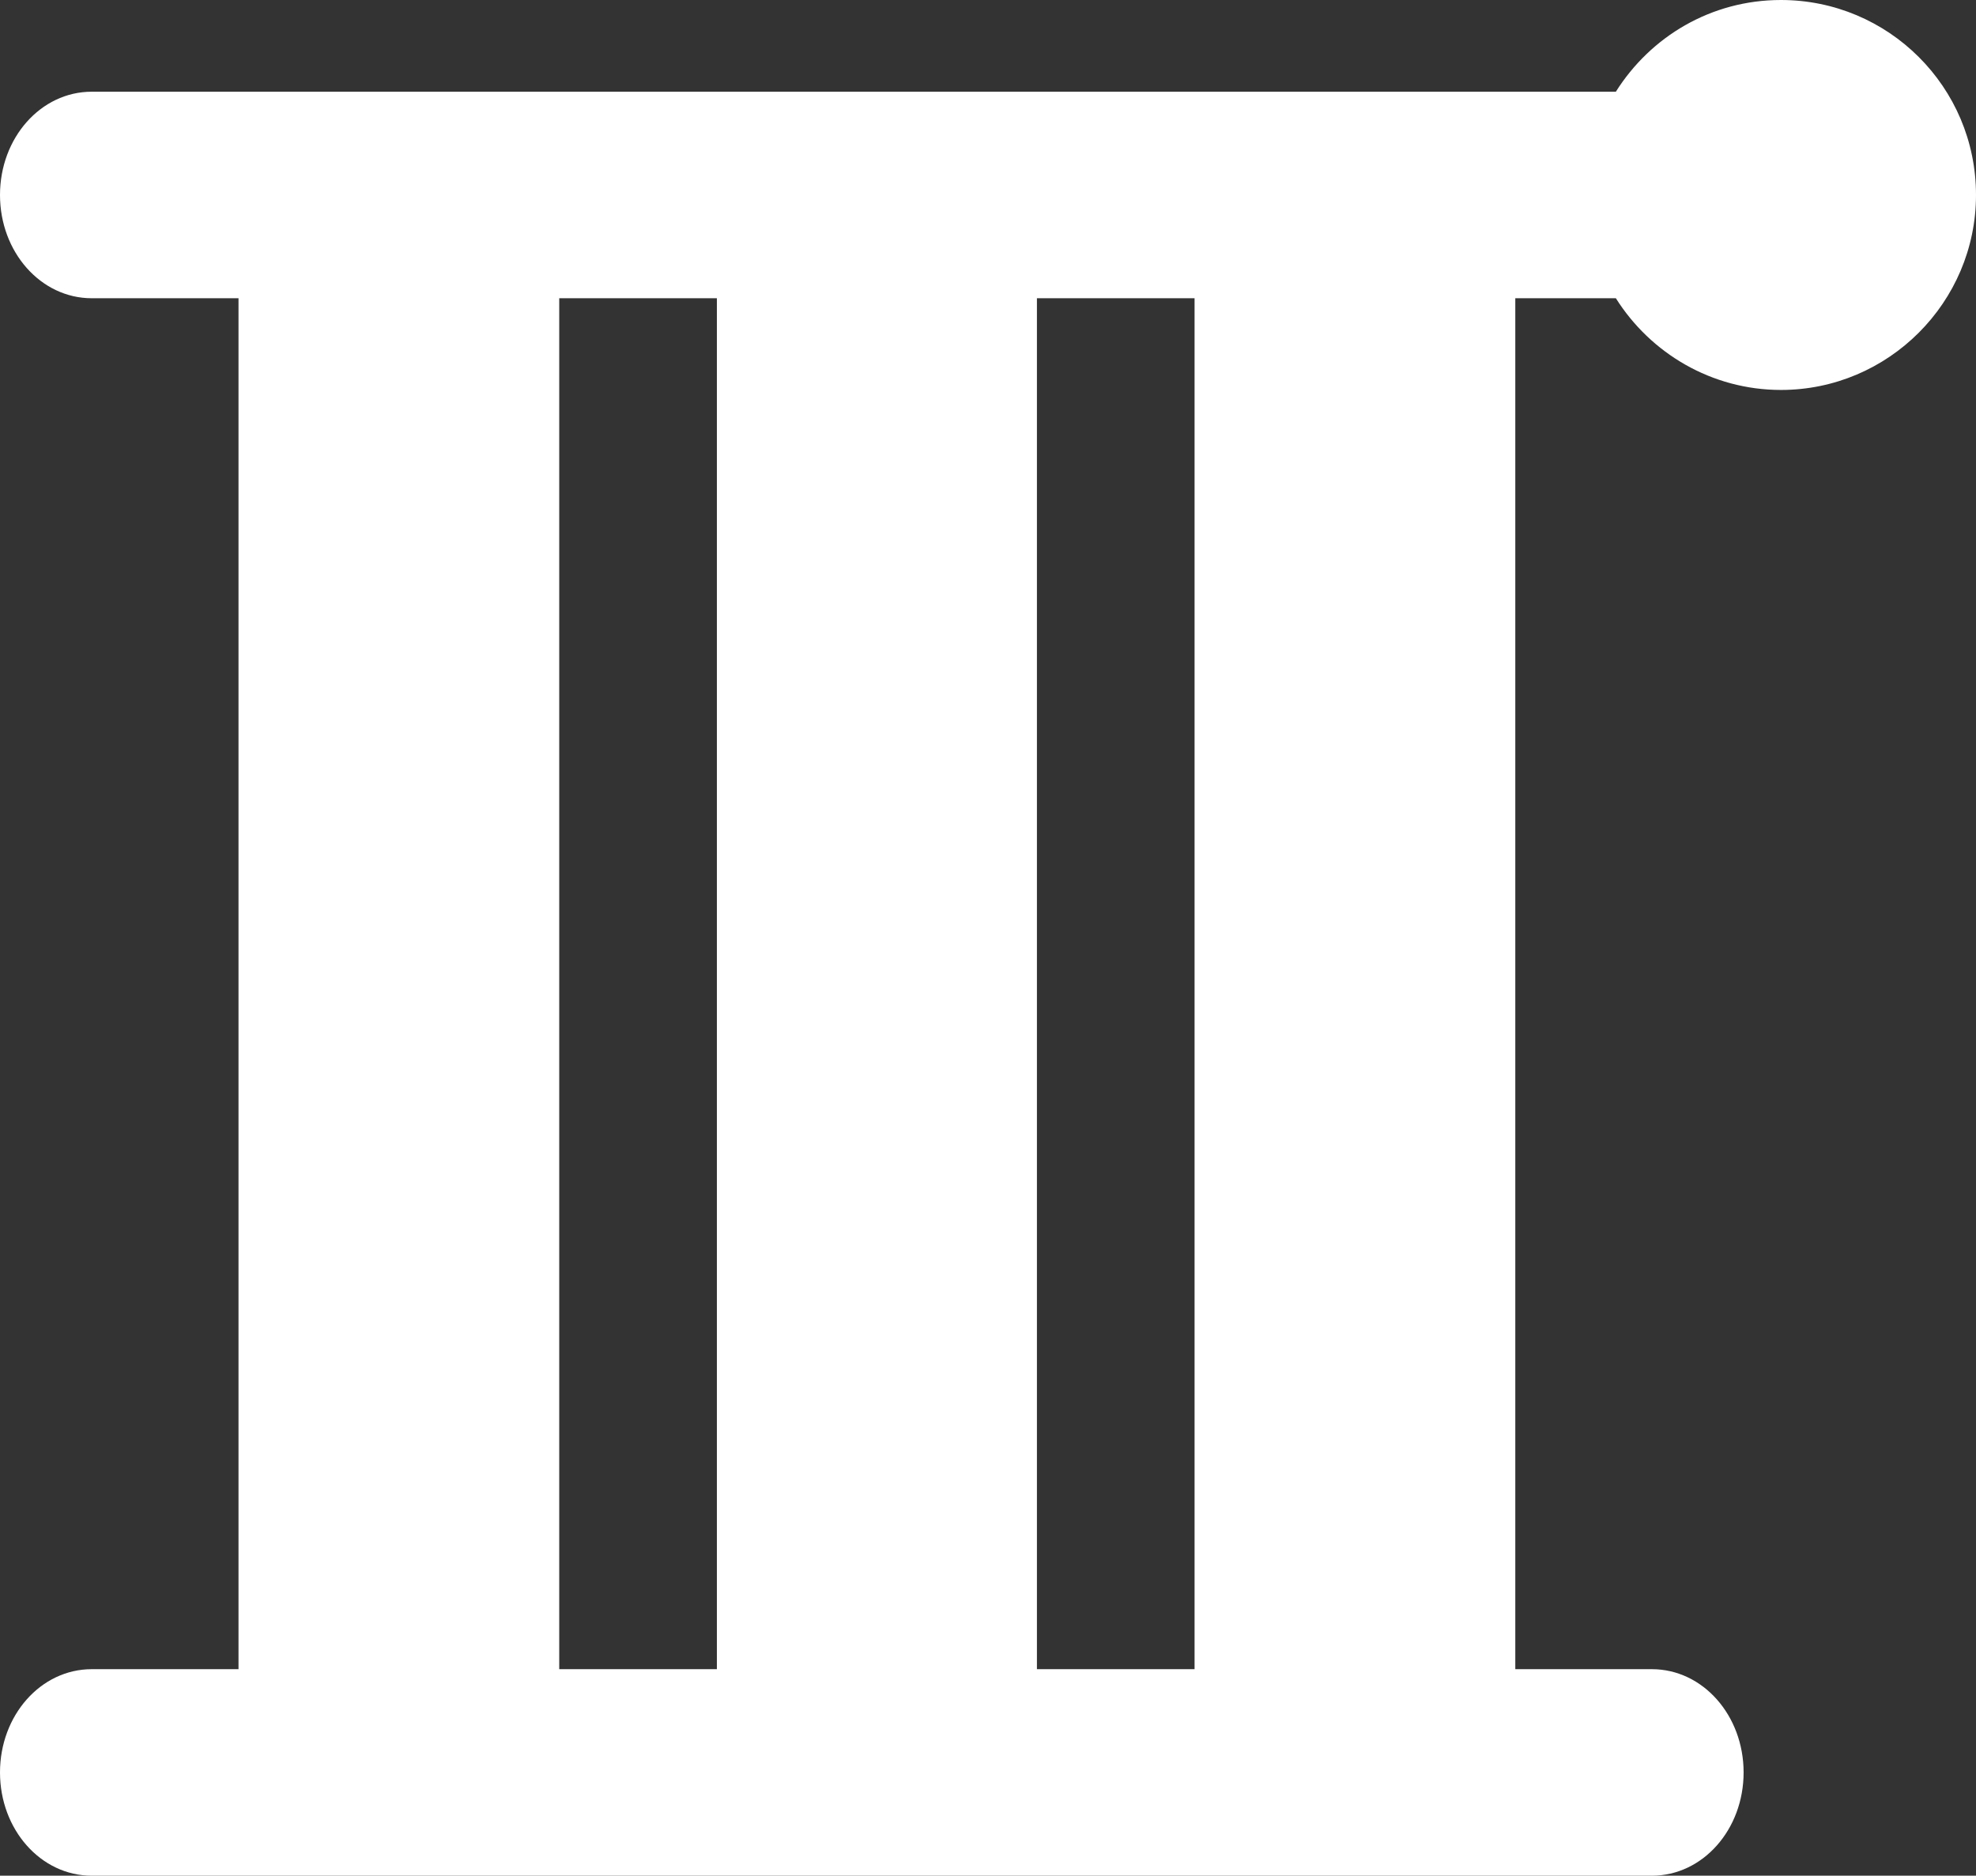 <?xml version="1.0" encoding="utf-8"?>
<!-- Generator: Adobe Illustrator 24.2.1, SVG Export Plug-In . SVG Version: 6.00 Build 0)  -->
<svg version="1.1" id="Ebene_1" xmlns="http://www.w3.org/2000/svg" xmlns:xlink="http://www.w3.org/1999/xlink" x="0px" y="0px"
	 viewBox="0 0 29.08 27.61" style="enable-background:new 0 0 29.08 27.61;" xml:space="preserve">
<rect x="0" y="0" width="29.08" height="27.61" fill="#333333" stroke="none"/>
<style type="text/css">
	.st0{fill:#FFFFFF;}
</style>
<g>
	<path class="st0" d="M17.58,24.57h-2.32V4.39h2.32V24.57z M10.55,24.57H8.23V4.39h2.32V24.57z M29.08,2.87
		c0-1.59-1.29-2.87-2.87-2.87c-1.03,0-1.92,0.54-2.43,1.35H1.35C0.6,1.35,0,2.03,0,2.87c0,0.84,0.6,1.52,1.35,1.52h2.16v20.18H1.35
		C0.6,24.57,0,25.25,0,26.09c0,0.84,0.6,1.52,1.35,1.52h22.96c0.75,0,1.35-0.68,1.35-1.52c0-0.84-0.6-1.52-1.35-1.52H22.3V4.39h1.48
		c0.51,0.81,1.41,1.35,2.43,1.35C27.79,5.74,29.08,4.45,29.08,2.87"/>
</g>
</svg>